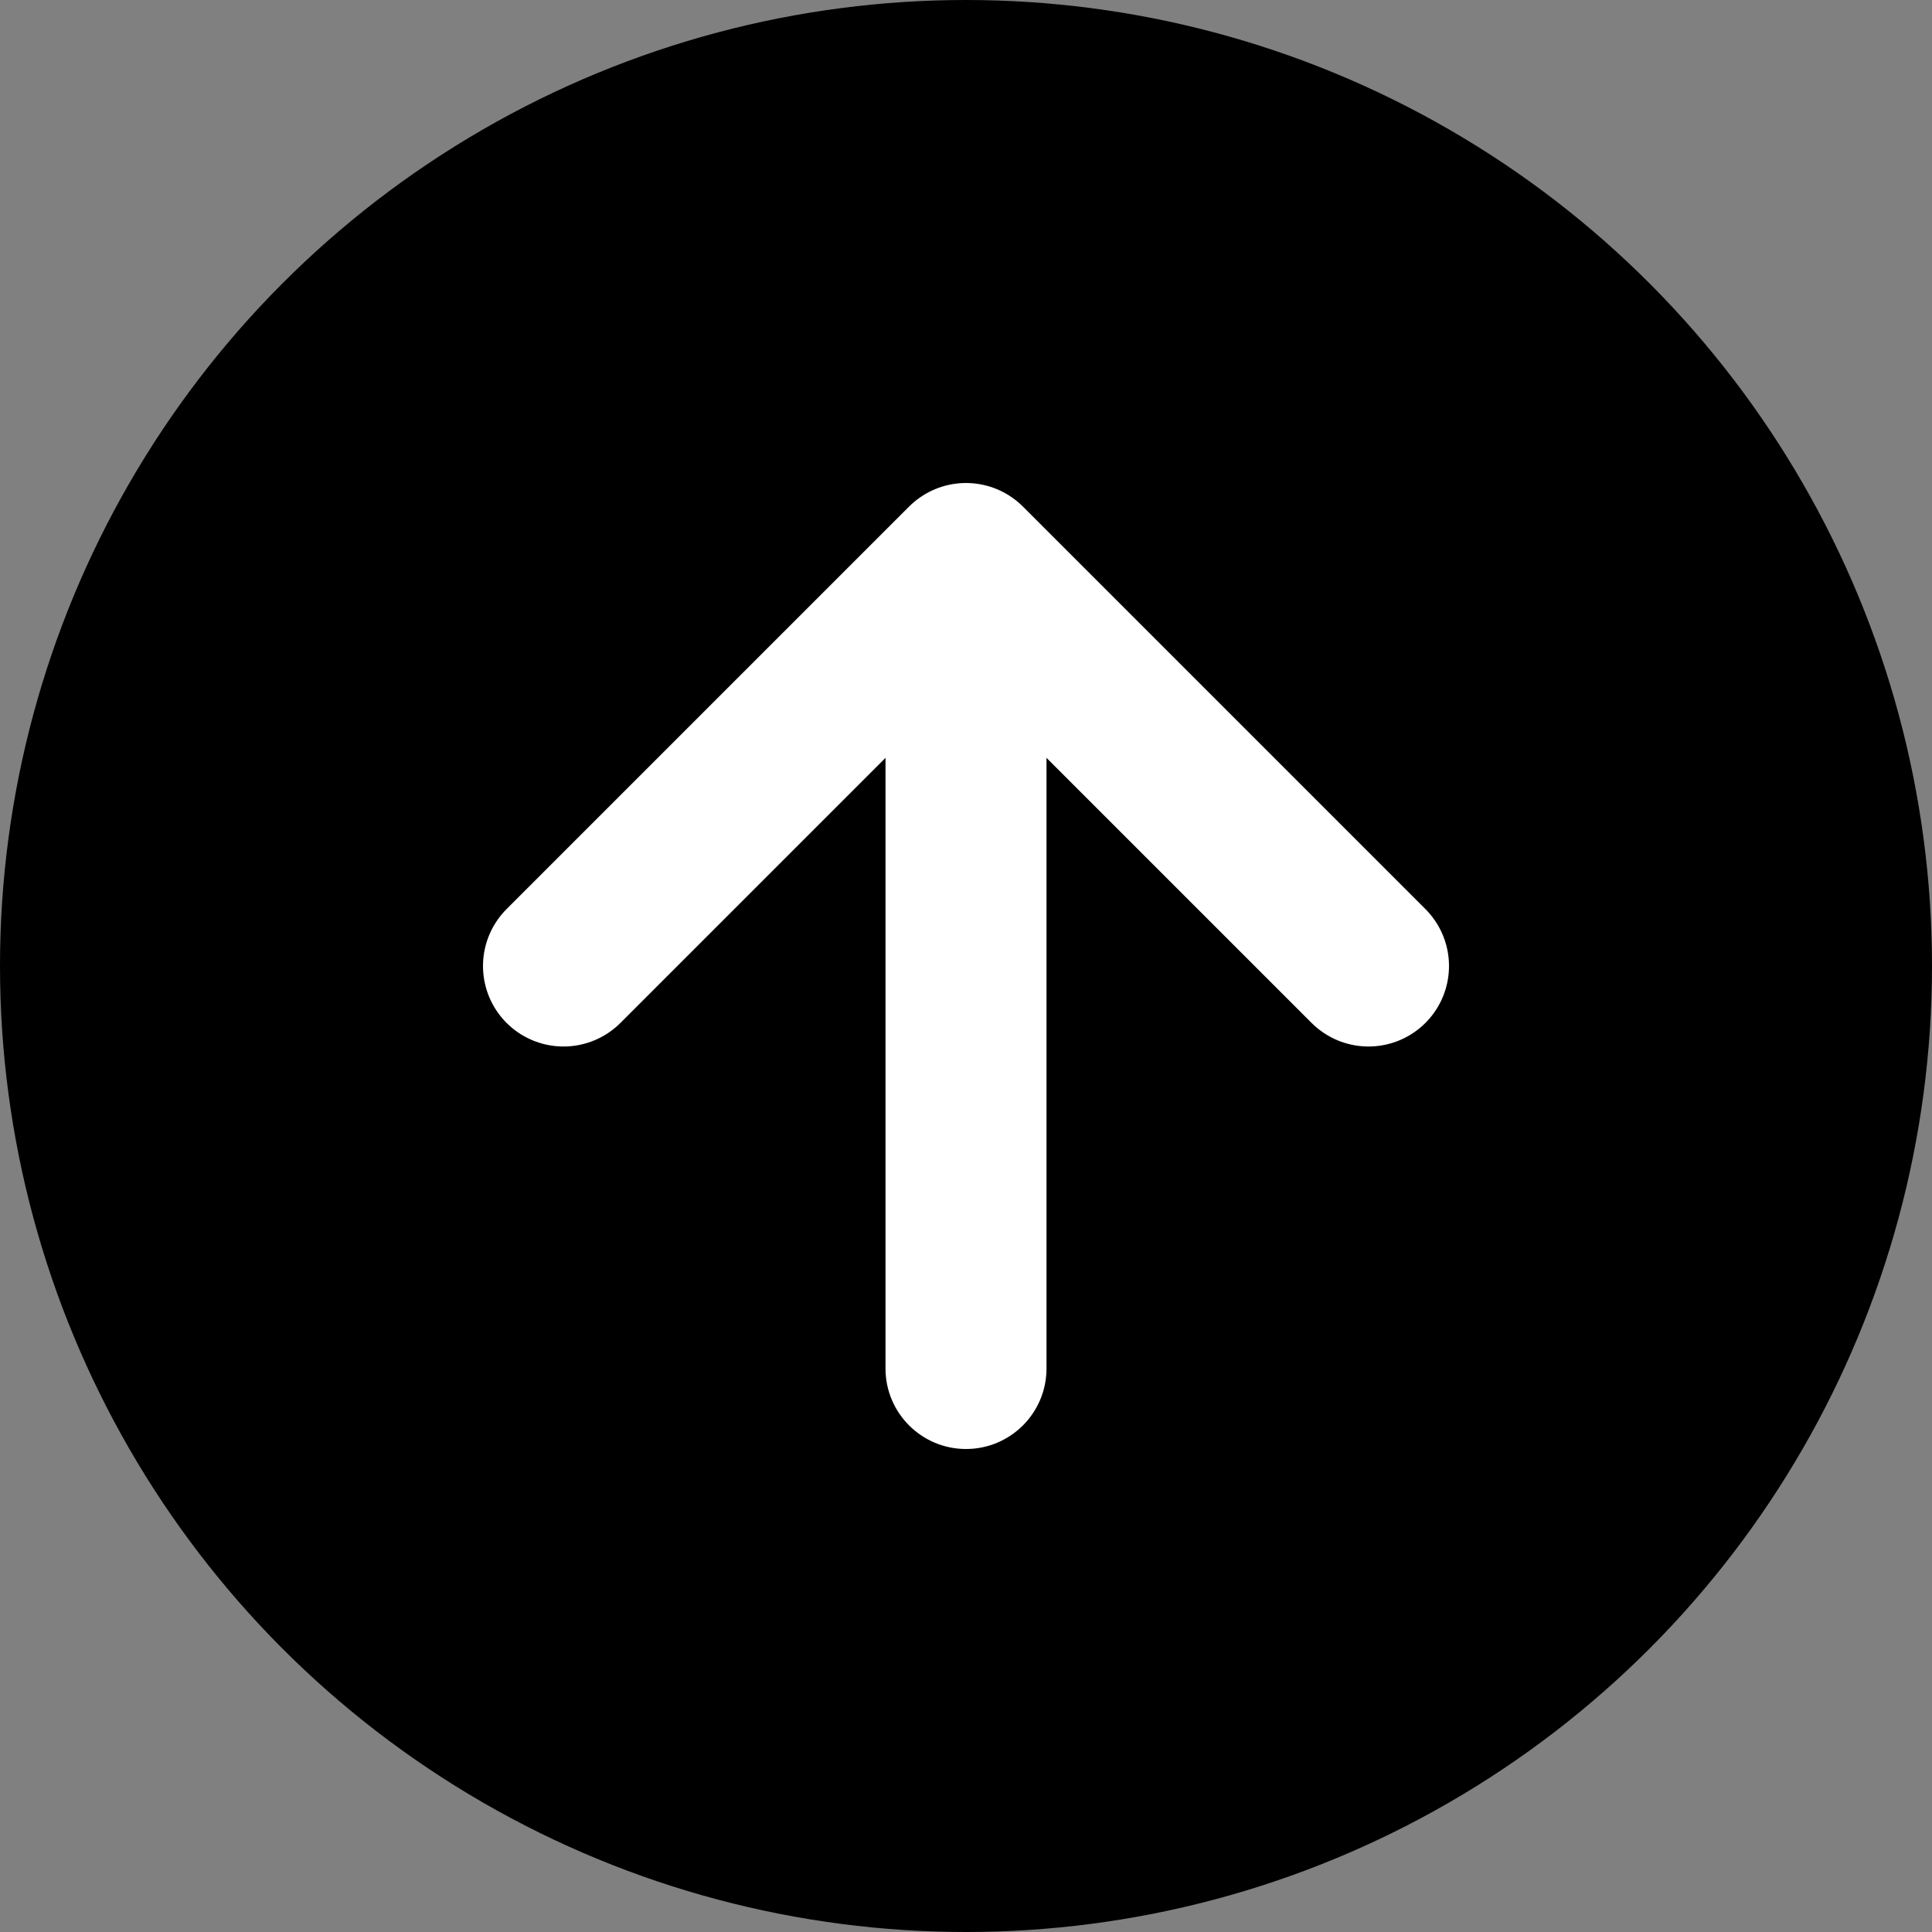 <svg width="24" height="24" viewBox="0 0 24 24" fill="none" xmlns="http://www.w3.org/2000/svg">
<rect x="0" y="0" width="24" height="24" fill="#808080" stroke="none"/>
<circle cx="12" cy="12" r="12" fill="black"/>
<path d="M11 17C11 17.552 11.448 18 12 18C12.552 18 13 17.552 13 17L11 17ZM11 7L11 17L13 17L13 7L11 7Z" fill="white"/>
<path d="M7 12L12 7L17 12" stroke="white" stroke-width="2" stroke-linecap="round" stroke-linejoin="round"/>
</svg>
